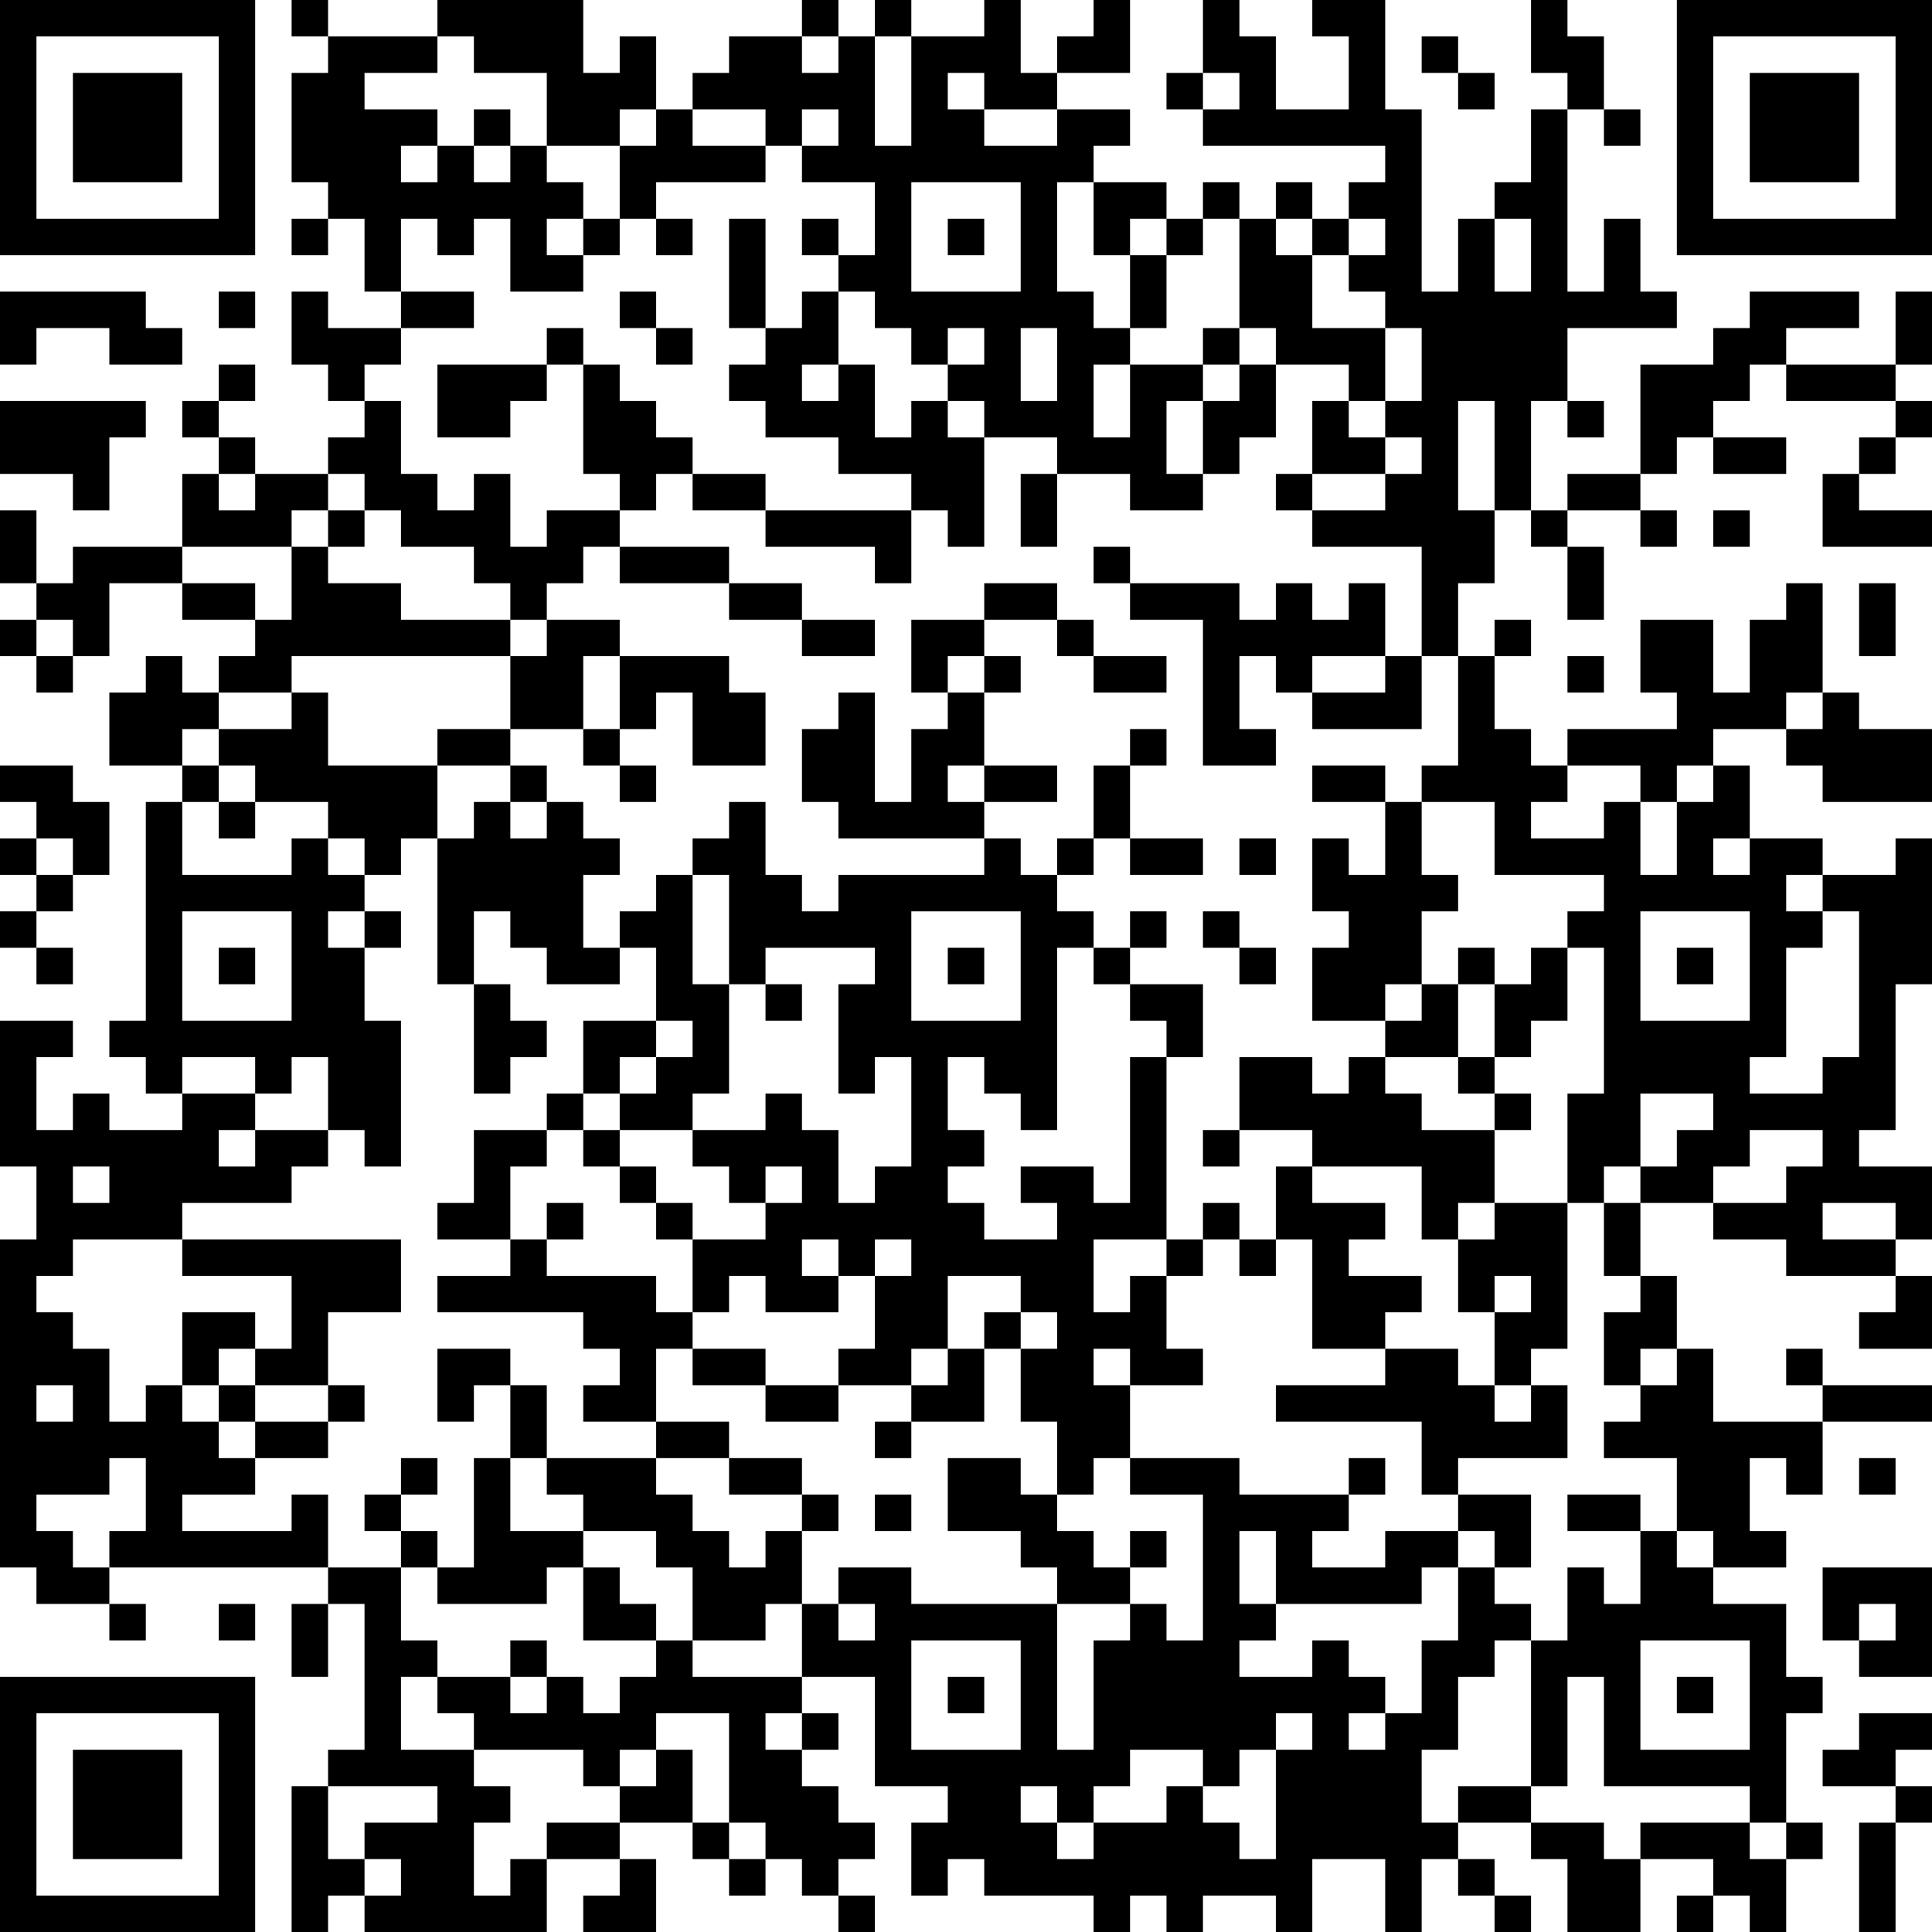 <?xml version="1.0" encoding="UTF-8"?>
<svg xmlns="http://www.w3.org/2000/svg" version="1.1" width="250" height="250" viewBox="0 0 250 250"><rect x="0" y="0" width="250" height="250" fill="#ffffff"/><g transform="scale(4.717)"><g transform="translate(0,0)"><path fill-rule="evenodd" d="M8 0L8 1L9 1L9 2L8 2L8 5L9 5L9 6L8 6L8 7L9 7L9 6L10 6L10 8L11 8L11 9L9 9L9 8L8 8L8 10L9 10L9 11L10 11L10 12L9 12L9 13L7 13L7 12L6 12L6 11L7 11L7 10L6 10L6 11L5 11L5 12L6 12L6 13L5 13L5 15L2 15L2 16L1 16L1 14L0 14L0 16L1 16L1 17L0 17L0 18L1 18L1 19L2 19L2 18L3 18L3 16L5 16L5 17L7 17L7 18L6 18L6 19L5 19L5 18L4 18L4 19L3 19L3 21L5 21L5 22L4 22L4 28L3 28L3 29L4 29L4 30L5 30L5 31L3 31L3 30L2 30L2 31L1 31L1 29L2 29L2 28L0 28L0 32L1 32L1 34L0 34L0 43L1 43L1 44L3 44L3 45L4 45L4 44L3 44L3 43L9 43L9 44L8 44L8 46L9 46L9 44L10 44L10 48L9 48L9 49L8 49L8 53L9 53L9 52L10 52L10 53L15 53L15 51L17 51L17 52L16 52L16 53L18 53L18 51L17 51L17 50L19 50L19 51L20 51L20 52L21 52L21 51L22 51L22 52L23 52L23 53L24 53L24 52L23 52L23 51L24 51L24 50L23 50L23 49L22 49L22 48L23 48L23 47L22 47L22 46L24 46L24 49L26 49L26 50L25 50L25 52L26 52L26 51L27 51L27 52L30 52L30 53L31 53L31 52L32 52L32 53L33 53L33 52L35 52L35 53L36 53L36 51L38 51L38 53L39 53L39 51L40 51L40 52L41 52L41 53L42 53L42 52L41 52L41 51L40 51L40 50L42 50L42 51L43 51L43 53L45 53L45 51L47 51L47 52L46 52L46 53L47 53L47 52L48 52L48 53L49 53L49 51L50 51L50 50L49 50L49 47L50 47L50 46L49 46L49 44L47 44L47 43L49 43L49 42L48 42L48 40L49 40L49 41L50 41L50 39L53 39L53 38L50 38L50 37L49 37L49 38L50 38L50 39L47 39L47 37L46 37L46 35L45 35L45 33L47 33L47 34L49 34L49 35L52 35L52 36L51 36L51 37L53 37L53 35L52 35L52 34L53 34L53 32L51 32L51 31L52 31L52 27L53 27L53 23L52 23L52 24L50 24L50 23L48 23L48 21L47 21L47 20L49 20L49 21L50 21L50 22L53 22L53 20L51 20L51 19L50 19L50 16L49 16L49 17L48 17L48 19L47 19L47 17L45 17L45 19L46 19L46 20L43 20L43 21L42 21L42 20L41 20L41 18L42 18L42 17L41 17L41 18L40 18L40 16L41 16L41 14L42 14L42 15L43 15L43 17L44 17L44 15L43 15L43 14L45 14L45 15L46 15L46 14L45 14L45 13L46 13L46 12L47 12L47 13L49 13L49 12L47 12L47 11L48 11L48 10L49 10L49 11L52 11L52 12L51 12L51 13L50 13L50 15L53 15L53 14L51 14L51 13L52 13L52 12L53 12L53 11L52 11L52 10L53 10L53 8L52 8L52 10L49 10L49 9L51 9L51 8L48 8L48 9L47 9L47 10L45 10L45 13L43 13L43 14L42 14L42 11L43 11L43 12L44 12L44 11L43 11L43 9L46 9L46 8L45 8L45 6L44 6L44 8L43 8L43 3L44 3L44 4L45 4L45 3L44 3L44 1L43 1L43 0L42 0L42 2L43 2L43 3L42 3L42 5L41 5L41 6L40 6L40 8L39 8L39 3L38 3L38 0L36 0L36 1L37 1L37 3L35 3L35 1L34 1L34 0L33 0L33 2L32 2L32 3L33 3L33 4L38 4L38 5L37 5L37 6L36 6L36 5L35 5L35 6L34 6L34 5L33 5L33 6L32 6L32 5L30 5L30 4L31 4L31 3L29 3L29 2L31 2L31 0L30 0L30 1L29 1L29 2L28 2L28 0L27 0L27 1L25 1L25 0L24 0L24 1L23 1L23 0L22 0L22 1L20 1L20 2L19 2L19 3L18 3L18 1L17 1L17 2L16 2L16 0L12 0L12 1L9 1L9 0ZM12 1L12 2L10 2L10 3L12 3L12 4L11 4L11 5L12 5L12 4L13 4L13 5L14 5L14 4L15 4L15 5L16 5L16 6L15 6L15 7L16 7L16 8L14 8L14 6L13 6L13 7L12 7L12 6L11 6L11 8L13 8L13 9L11 9L11 10L10 10L10 11L11 11L11 13L12 13L12 14L13 14L13 13L14 13L14 15L15 15L15 14L17 14L17 15L16 15L16 16L15 16L15 17L14 17L14 16L13 16L13 15L11 15L11 14L10 14L10 13L9 13L9 14L8 14L8 15L5 15L5 16L7 16L7 17L8 17L8 15L9 15L9 16L11 16L11 17L14 17L14 18L8 18L8 19L6 19L6 20L5 20L5 21L6 21L6 22L5 22L5 24L8 24L8 23L9 23L9 24L10 24L10 25L9 25L9 26L10 26L10 28L11 28L11 32L10 32L10 31L9 31L9 29L8 29L8 30L7 30L7 29L5 29L5 30L7 30L7 31L6 31L6 32L7 32L7 31L9 31L9 32L8 32L8 33L5 33L5 34L2 34L2 35L1 35L1 36L2 36L2 37L3 37L3 39L4 39L4 38L5 38L5 39L6 39L6 40L7 40L7 41L5 41L5 42L8 42L8 41L9 41L9 43L11 43L11 45L12 45L12 46L11 46L11 48L13 48L13 49L14 49L14 50L13 50L13 52L14 52L14 51L15 51L15 50L17 50L17 49L18 49L18 48L19 48L19 50L20 50L20 51L21 51L21 50L20 50L20 47L18 47L18 48L17 48L17 49L16 49L16 48L13 48L13 47L12 47L12 46L14 46L14 47L15 47L15 46L16 46L16 47L17 47L17 46L18 46L18 45L19 45L19 46L22 46L22 44L23 44L23 45L24 45L24 44L23 44L23 43L25 43L25 44L29 44L29 48L30 48L30 45L31 45L31 44L32 44L32 45L33 45L33 41L31 41L31 40L34 40L34 41L37 41L37 42L36 42L36 43L38 43L38 42L40 42L40 43L39 43L39 44L35 44L35 42L34 42L34 44L35 44L35 45L34 45L34 46L36 46L36 45L37 45L37 46L38 46L38 47L37 47L37 48L38 48L38 47L39 47L39 45L40 45L40 43L41 43L41 44L42 44L42 45L41 45L41 46L40 46L40 48L39 48L39 50L40 50L40 49L42 49L42 50L44 50L44 51L45 51L45 50L48 50L48 51L49 51L49 50L48 50L48 49L44 49L44 46L43 46L43 49L42 49L42 45L43 45L43 43L44 43L44 44L45 44L45 42L46 42L46 43L47 43L47 42L46 42L46 40L44 40L44 39L45 39L45 38L46 38L46 37L45 37L45 38L44 38L44 36L45 36L45 35L44 35L44 33L45 33L45 32L46 32L46 31L47 31L47 30L45 30L45 32L44 32L44 33L43 33L43 30L44 30L44 26L43 26L43 25L44 25L44 24L41 24L41 22L39 22L39 21L40 21L40 18L39 18L39 15L36 15L36 14L38 14L38 13L39 13L39 12L38 12L38 11L39 11L39 9L38 9L38 8L37 8L37 7L38 7L38 6L37 6L37 7L36 7L36 6L35 6L35 7L36 7L36 9L38 9L38 11L37 11L37 10L35 10L35 9L34 9L34 6L33 6L33 7L32 7L32 6L31 6L31 7L30 7L30 5L29 5L29 8L30 8L30 9L31 9L31 10L30 10L30 12L31 12L31 10L33 10L33 11L32 11L32 13L33 13L33 14L31 14L31 13L29 13L29 12L27 12L27 11L26 11L26 10L27 10L27 9L26 9L26 10L25 10L25 9L24 9L24 8L23 8L23 7L24 7L24 5L22 5L22 4L23 4L23 3L22 3L22 4L21 4L21 3L19 3L19 4L21 4L21 5L18 5L18 6L17 6L17 4L18 4L18 3L17 3L17 4L15 4L15 2L13 2L13 1ZM22 1L22 2L23 2L23 1ZM24 1L24 4L25 4L25 1ZM39 1L39 2L40 2L40 3L41 3L41 2L40 2L40 1ZM26 2L26 3L27 3L27 4L29 4L29 3L27 3L27 2ZM33 2L33 3L34 3L34 2ZM13 3L13 4L14 4L14 3ZM25 5L25 8L28 8L28 5ZM16 6L16 7L17 7L17 6ZM18 6L18 7L19 7L19 6ZM20 6L20 9L21 9L21 10L20 10L20 11L21 11L21 12L23 12L23 13L25 13L25 14L21 14L21 13L19 13L19 12L18 12L18 11L17 11L17 10L16 10L16 9L15 9L15 10L12 10L12 12L14 12L14 11L15 11L15 10L16 10L16 13L17 13L17 14L18 14L18 13L19 13L19 14L21 14L21 15L24 15L24 16L25 16L25 14L26 14L26 15L27 15L27 12L26 12L26 11L25 11L25 12L24 12L24 10L23 10L23 8L22 8L22 9L21 9L21 6ZM22 6L22 7L23 7L23 6ZM26 6L26 7L27 7L27 6ZM41 6L41 8L42 8L42 6ZM31 7L31 9L32 9L32 7ZM0 8L0 10L1 10L1 9L3 9L3 10L5 10L5 9L4 9L4 8ZM6 8L6 9L7 9L7 8ZM17 8L17 9L18 9L18 10L19 10L19 9L18 9L18 8ZM28 9L28 11L29 11L29 9ZM33 9L33 10L34 10L34 11L33 11L33 13L34 13L34 12L35 12L35 10L34 10L34 9ZM22 10L22 11L23 11L23 10ZM0 11L0 13L2 13L2 14L3 14L3 12L4 12L4 11ZM36 11L36 13L35 13L35 14L36 14L36 13L38 13L38 12L37 12L37 11ZM40 11L40 14L41 14L41 11ZM6 13L6 14L7 14L7 13ZM28 13L28 15L29 15L29 13ZM9 14L9 15L10 15L10 14ZM47 14L47 15L48 15L48 14ZM17 15L17 16L20 16L20 17L22 17L22 18L24 18L24 17L22 17L22 16L20 16L20 15ZM30 15L30 16L31 16L31 17L33 17L33 21L35 21L35 20L34 20L34 18L35 18L35 19L36 19L36 20L39 20L39 18L38 18L38 16L37 16L37 17L36 17L36 16L35 16L35 17L34 17L34 16L31 16L31 15ZM27 16L27 17L25 17L25 19L26 19L26 20L25 20L25 22L24 22L24 19L23 19L23 20L22 20L22 22L23 22L23 23L27 23L27 24L23 24L23 25L22 25L22 24L21 24L21 22L20 22L20 23L19 23L19 24L18 24L18 25L17 25L17 26L16 26L16 24L17 24L17 23L16 23L16 22L15 22L15 21L14 21L14 20L16 20L16 21L17 21L17 22L18 22L18 21L17 21L17 20L18 20L18 19L19 19L19 21L21 21L21 19L20 19L20 18L17 18L17 17L15 17L15 18L14 18L14 20L12 20L12 21L9 21L9 19L8 19L8 20L6 20L6 21L7 21L7 22L6 22L6 23L7 23L7 22L9 22L9 23L10 23L10 24L11 24L11 23L12 23L12 27L13 27L13 30L14 30L14 29L15 29L15 28L14 28L14 27L13 27L13 25L14 25L14 26L15 26L15 27L17 27L17 26L18 26L18 28L16 28L16 30L15 30L15 31L13 31L13 33L12 33L12 34L14 34L14 35L12 35L12 36L16 36L16 37L17 37L17 38L16 38L16 39L18 39L18 40L15 40L15 38L14 38L14 37L12 37L12 39L13 39L13 38L14 38L14 40L13 40L13 43L12 43L12 42L11 42L11 41L12 41L12 40L11 40L11 41L10 41L10 42L11 42L11 43L12 43L12 44L15 44L15 43L16 43L16 45L18 45L18 44L17 44L17 43L16 43L16 42L18 42L18 43L19 43L19 45L21 45L21 44L22 44L22 42L23 42L23 41L22 41L22 40L20 40L20 39L18 39L18 37L19 37L19 38L21 38L21 39L23 39L23 38L25 38L25 39L24 39L24 40L25 40L25 39L27 39L27 37L28 37L28 39L29 39L29 41L28 41L28 40L26 40L26 42L28 42L28 43L29 43L29 44L31 44L31 43L32 43L32 42L31 42L31 43L30 43L30 42L29 42L29 41L30 41L30 40L31 40L31 38L33 38L33 37L32 37L32 35L33 35L33 34L34 34L34 35L35 35L35 34L36 34L36 37L38 37L38 38L35 38L35 39L39 39L39 41L40 41L40 42L41 42L41 43L42 43L42 41L40 41L40 40L43 40L43 38L42 38L42 37L43 37L43 33L41 33L41 31L42 31L42 30L41 30L41 29L42 29L42 28L43 28L43 26L42 26L42 27L41 27L41 26L40 26L40 27L39 27L39 25L40 25L40 24L39 24L39 22L38 22L38 21L36 21L36 22L38 22L38 24L37 24L37 23L36 23L36 25L37 25L37 26L36 26L36 28L38 28L38 29L37 29L37 30L36 30L36 29L34 29L34 31L33 31L33 32L34 32L34 31L36 31L36 32L35 32L35 34L34 34L34 33L33 33L33 34L32 34L32 29L33 29L33 27L31 27L31 26L32 26L32 25L31 25L31 26L30 26L30 25L29 25L29 24L30 24L30 23L31 23L31 24L33 24L33 23L31 23L31 21L32 21L32 20L31 20L31 21L30 21L30 23L29 23L29 24L28 24L28 23L27 23L27 22L29 22L29 21L27 21L27 19L28 19L28 18L27 18L27 17L29 17L29 18L30 18L30 19L32 19L32 18L30 18L30 17L29 17L29 16ZM51 16L51 18L52 18L52 16ZM1 17L1 18L2 18L2 17ZM16 18L16 20L17 20L17 18ZM26 18L26 19L27 19L27 18ZM36 18L36 19L38 19L38 18ZM43 18L43 19L44 19L44 18ZM49 19L49 20L50 20L50 19ZM0 21L0 22L1 22L1 23L0 23L0 24L1 24L1 25L0 25L0 26L1 26L1 27L2 27L2 26L1 26L1 25L2 25L2 24L3 24L3 22L2 22L2 21ZM12 21L12 23L13 23L13 22L14 22L14 23L15 23L15 22L14 22L14 21ZM26 21L26 22L27 22L27 21ZM43 21L43 22L42 22L42 23L44 23L44 22L45 22L45 24L46 24L46 22L47 22L47 21L46 21L46 22L45 22L45 21ZM1 23L1 24L2 24L2 23ZM34 23L34 24L35 24L35 23ZM47 23L47 24L48 24L48 23ZM19 24L19 27L20 27L20 30L19 30L19 31L17 31L17 30L18 30L18 29L19 29L19 28L18 28L18 29L17 29L17 30L16 30L16 31L15 31L15 32L14 32L14 34L15 34L15 35L18 35L18 36L19 36L19 37L21 37L21 38L23 38L23 37L24 37L24 35L25 35L25 34L24 34L24 35L23 35L23 34L22 34L22 35L23 35L23 36L21 36L21 35L20 35L20 36L19 36L19 34L21 34L21 33L22 33L22 32L21 32L21 33L20 33L20 32L19 32L19 31L21 31L21 30L22 30L22 31L23 31L23 33L24 33L24 32L25 32L25 29L24 29L24 30L23 30L23 27L24 27L24 26L21 26L21 27L20 27L20 24ZM49 24L49 25L50 25L50 26L49 26L49 29L48 29L48 30L50 30L50 29L51 29L51 25L50 25L50 24ZM5 25L5 28L8 28L8 25ZM10 25L10 26L11 26L11 25ZM25 25L25 28L28 28L28 25ZM33 25L33 26L34 26L34 27L35 27L35 26L34 26L34 25ZM45 25L45 28L48 28L48 25ZM6 26L6 27L7 27L7 26ZM26 26L26 27L27 27L27 26ZM29 26L29 31L28 31L28 30L27 30L27 29L26 29L26 31L27 31L27 32L26 32L26 33L27 33L27 34L29 34L29 33L28 33L28 32L30 32L30 33L31 33L31 29L32 29L32 28L31 28L31 27L30 27L30 26ZM46 26L46 27L47 27L47 26ZM21 27L21 28L22 28L22 27ZM38 27L38 28L39 28L39 27ZM40 27L40 29L38 29L38 30L39 30L39 31L41 31L41 30L40 30L40 29L41 29L41 27ZM16 31L16 32L17 32L17 33L18 33L18 34L19 34L19 33L18 33L18 32L17 32L17 31ZM48 31L48 32L47 32L47 33L49 33L49 32L50 32L50 31ZM2 32L2 33L3 33L3 32ZM36 32L36 33L38 33L38 34L37 34L37 35L39 35L39 36L38 36L38 37L40 37L40 38L41 38L41 39L42 39L42 38L41 38L41 36L42 36L42 35L41 35L41 36L40 36L40 34L41 34L41 33L40 33L40 34L39 34L39 32ZM15 33L15 34L16 34L16 33ZM50 33L50 34L52 34L52 33ZM5 34L5 35L8 35L8 37L7 37L7 36L5 36L5 38L6 38L6 39L7 39L7 40L9 40L9 39L10 39L10 38L9 38L9 36L11 36L11 34ZM30 34L30 36L31 36L31 35L32 35L32 34ZM26 35L26 37L25 37L25 38L26 38L26 37L27 37L27 36L28 36L28 37L29 37L29 36L28 36L28 35ZM6 37L6 38L7 38L7 39L9 39L9 38L7 38L7 37ZM30 37L30 38L31 38L31 37ZM1 38L1 39L2 39L2 38ZM3 40L3 41L1 41L1 42L2 42L2 43L3 43L3 42L4 42L4 40ZM14 40L14 42L16 42L16 41L15 41L15 40ZM18 40L18 41L19 41L19 42L20 42L20 43L21 43L21 42L22 42L22 41L20 41L20 40ZM37 40L37 41L38 41L38 40ZM51 40L51 41L52 41L52 40ZM24 41L24 42L25 42L25 41ZM43 41L43 42L45 42L45 41ZM50 43L50 45L51 45L51 46L53 46L53 43ZM6 44L6 45L7 45L7 44ZM51 44L51 45L52 45L52 44ZM14 45L14 46L15 46L15 45ZM25 45L25 48L28 48L28 45ZM45 45L45 48L48 48L48 45ZM26 46L26 47L27 47L27 46ZM46 46L46 47L47 47L47 46ZM21 47L21 48L22 48L22 47ZM35 47L35 48L34 48L34 49L33 49L33 48L31 48L31 49L30 49L30 50L29 50L29 49L28 49L28 50L29 50L29 51L30 51L30 50L32 50L32 49L33 49L33 50L34 50L34 51L35 51L35 48L36 48L36 47ZM51 47L51 48L50 48L50 49L52 49L52 50L51 50L51 53L52 53L52 50L53 50L53 49L52 49L52 48L53 48L53 47ZM9 49L9 51L10 51L10 52L11 52L11 51L10 51L10 50L12 50L12 49ZM0 0L0 7L7 7L7 0ZM1 1L1 6L6 6L6 1ZM2 2L2 5L5 5L5 2ZM46 0L46 7L53 7L53 0ZM47 1L47 6L52 6L52 1ZM48 2L48 5L51 5L51 2ZM0 46L0 53L7 53L7 46ZM1 47L1 52L6 52L6 47ZM2 48L2 51L5 51L5 48Z" fill="#000000"/></g></g></svg>
